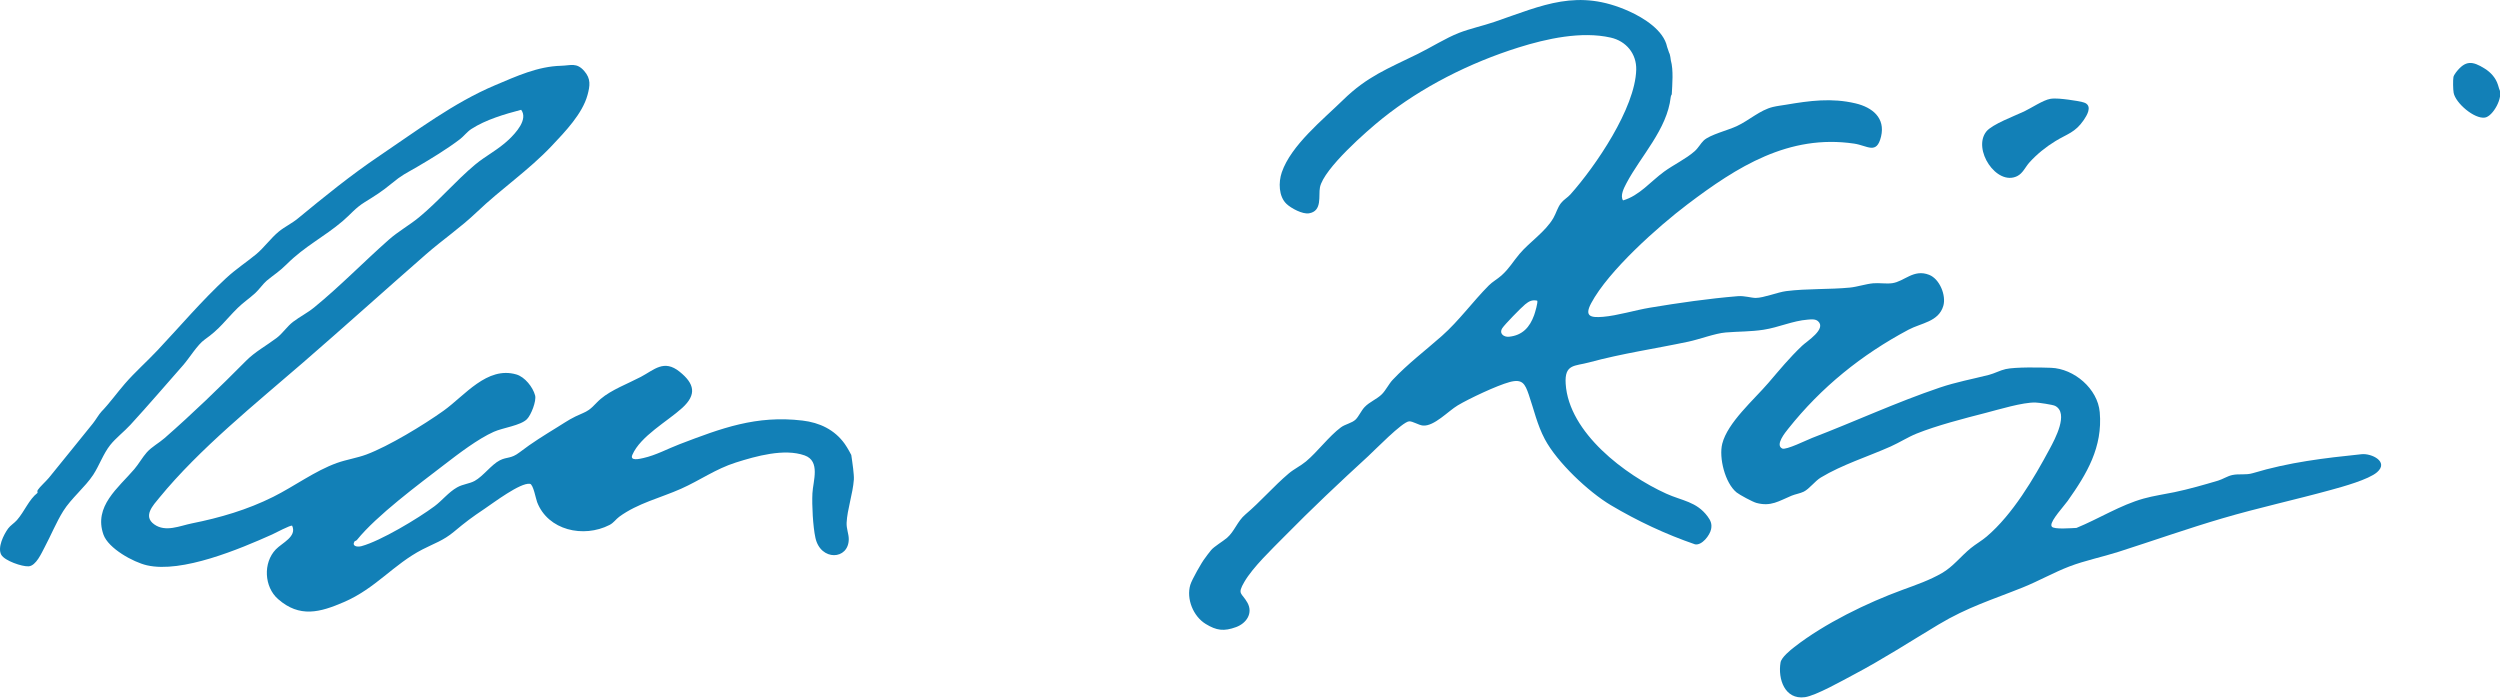 <svg xmlns="http://www.w3.org/2000/svg" xmlns:xlink="http://www.w3.org/1999/xlink" xmlns:serif="http://www.serif.com/" width="100%" height="100%" viewBox="0 0 20834 5813" xml:space="preserve" style="fill-rule:evenodd;clip-rule:evenodd;stroke-linejoin:round;stroke-miterlimit:2;"> <g transform="matrix(3.595,0,0,3.595,-253.936,-1622.53)"> <g transform="matrix(1,0,0,1,3633.79,1349.33)"> <path d="M0,-201.124C-12.132,-203.406 -18.899,-199.594 -27.809,-192.357C-36.754,-185.092 -75.179,-145.807 -80.678,-137.243C-88.589,-124.924 -77.322,-116.177 -65.013,-117.421C-33.804,-120.577 -16.936,-139.607 -6.867,-167.415C-5.092,-172.317 3.093,-199.298 0,-201.124M305.914,-775.966C308.985,-770.998 309.585,-759.549 310.074,-757.834C316.35,-735.822 313.364,-702.104 312.195,-679.343C312.195,-679.343 310.156,-676.447 309.75,-672.83C301.354,-597.944 240.358,-536.368 207.171,-473.377C201.39,-462.404 191.995,-444.544 199.187,-433.421C237.245,-444.426 263.045,-477.267 294.433,-500.115C316.285,-516.022 345.211,-529.759 365.155,-547.393C373.922,-555.145 378.951,-565.379 386.233,-572.315C400.233,-585.65 442.411,-596.009 462.932,-605.616C492.057,-619.251 516.415,-642.696 546.532,-650.016C556.129,-652.349 567.317,-653.629 577.239,-655.309C632.15,-664.604 682.809,-671.465 738.234,-658.352C777.092,-649.158 807.762,-624.65 797.281,-581.269C787.017,-538.788 765.981,-560.528 734.975,-565.093C583.381,-587.413 463.503,-511.307 348.385,-424.162C279.964,-372.366 165.274,-270.077 125.377,-195.171C109.087,-164.587 123.922,-161.179 152.956,-163.59C185.988,-166.333 227.573,-179.1 261.765,-184.783C328.855,-195.933 397.582,-205.848 465.131,-211.416C481.055,-212.729 496.243,-207.348 506.938,-207.377C524.946,-207.425 558.292,-220.748 577.38,-223.167C625.844,-229.309 678.019,-226.735 725.196,-231.352C742.047,-233.001 762.478,-239.855 779.233,-241.314C793.187,-242.53 809.449,-239.641 823.039,-241.509C851.56,-245.427 872.579,-275.099 908.802,-260.922C933.349,-251.315 948.728,-212.864 941.636,-188.894C930.694,-151.914 890.449,-149.44 860.868,-133.68C752.323,-75.847 658.866,-0.601 582.274,95.727C575.503,104.243 551.16,133.551 568.237,141.745C576.931,145.916 625.583,121.775 637.678,117.13C736.431,79.203 833.082,34.44 933.133,0.585C972.355,-12.687 1008.42,-19.033 1047.51,-29.035C1060.07,-32.248 1073.48,-39.555 1086.15,-42.401C1108.42,-47.407 1166.29,-46.317 1191.29,-45.41C1244.87,-43.467 1299.56,3.053 1304.29,57.595C1311.32,138.678 1274.55,200.163 1229.85,263.302C1222.05,274.325 1191.03,307.91 1192.11,319.633C1192.21,320.749 1192.46,321.779 1193.14,322.691C1197.58,329.928 1240.37,326.09 1250.33,325.783C1301.99,304.66 1352.34,272.634 1406.22,257.671C1429.54,251.196 1453.72,247.859 1477.45,242.907C1510.79,235.954 1545.55,225.947 1578.67,216.128C1589.32,212.974 1600.21,205.571 1611.69,203.144C1628.2,199.658 1642.3,203.9 1659.32,198.774C1743.63,173.393 1824.53,163.863 1911.42,154.887C1934.24,152.529 1975.21,172.235 1947.17,196.618C1927.4,213.806 1867.38,230.236 1840.25,237.698C1756.52,260.727 1671.68,279.141 1588.22,303.672C1507.32,327.451 1428,355.518 1347.75,381.199C1310.53,393.108 1269.89,401.299 1233.72,415.172C1197.92,428.902 1162.3,449.087 1126.17,463.626C1054.62,492.422 998.404,509.079 930.384,549.836C864.713,589.185 802.346,629.729 734.252,665.704C708.89,679.103 645.787,714.818 620.704,718.143C574.128,724.316 557.905,676.189 564.32,637.773C566.308,625.872 586.942,609.189 596.388,601.84C666.55,547.253 764.785,499.389 847.667,469.119C878.599,457.822 910.062,446.947 938.827,430.279C964.446,415.433 982.511,391.226 1005.27,372.722C1017.08,363.118 1030.56,355.649 1042.24,345.695C1102.47,294.383 1151.31,211.623 1188.56,142.009C1200.23,120.188 1233.18,59.725 1200.96,42.917C1195.31,39.969 1162.61,35.257 1155.2,35.085C1125.48,34.394 1070.12,51.359 1039.72,59.174C990.186,71.909 926.595,88.252 879.683,107.135C860.005,115.056 839.811,128.002 819.573,137.025C767.112,160.412 706.895,179.201 657.575,209.027C644.21,217.109 631.123,235.247 618.234,241.686C610.179,245.71 598.483,247.53 589.72,251.172C560.61,263.269 542.024,277.034 508.147,267.734C499.777,265.436 469.335,249.138 462.394,243.488C435.547,221.641 421.091,162.874 429.2,130.652C441.55,81.582 502.501,28.802 536.154,-10.393C562.79,-41.416 584.006,-67.554 614.187,-96.361C625.511,-107.17 671.428,-135.39 651.261,-153.377C645.027,-158.938 635.312,-157.66 627.468,-157.068C592.606,-154.438 559.912,-138.974 524.93,-133.618C494.89,-129.019 466.816,-129.742 437.246,-127.301C412.528,-125.261 377.035,-111.562 350.591,-105.957C272.613,-89.427 198.286,-78.968 120.628,-57.92C87.097,-48.832 63.338,-54.65 66.254,-8.357C73.419,105.374 204.613,203.293 299.497,246.385C336.033,262.978 369.415,264.534 395.038,298.844C402.236,308.481 405.835,316.421 403.326,328.787C400.462,342.897 382.171,366.795 366.17,363.847C298.009,340.42 232.76,309.793 170.87,273.012C119.049,242.215 46.203,173.451 17.878,120.004C0.106,86.468 -7.178,52.044 -19.213,17.095C-28.004,-8.431 -34.048,-20.394 -63.782,-12.331C-93.134,-4.371 -156.975,25.681 -183.82,41.632C-206.006,54.814 -238.656,90.641 -264.52,88.493C-274.478,87.666 -288.547,78.149 -296.673,78.704C-312.46,79.781 -376.601,145.809 -391.757,159.695C-457.893,220.287 -522.942,281.63 -585.838,345.614C-614.484,374.756 -658.672,416.581 -678.613,450.84C-696.007,480.726 -684.594,475.453 -671.405,499.287C-658.007,523.499 -673.859,546.925 -697.788,555.664C-725.91,565.935 -743.045,563.836 -768.389,548.271C-797.242,530.553 -813.568,489.985 -803.852,457.6C-800.292,445.737 -777.174,404.851 -769.924,395.968C-766.684,391.998 -767.937,392.934 -764,387.837C-758.705,380.982 -760.074,382.815 -755.916,377.56C-749.304,369.204 -727.953,356.686 -718.739,348.713C-701.291,333.614 -694.931,310.425 -676.271,294.622C-640.748,264.538 -610.548,228.991 -575.809,199.643C-563.283,189.061 -548.167,182.052 -535.76,171.692C-508.99,149.336 -482.358,113.152 -454.782,92.67C-444.799,85.256 -429.284,82.809 -420.799,74.653C-413.535,67.67 -407.703,53.917 -399.832,45.62C-388.288,33.451 -371.121,27.202 -359.705,15.747C-350.667,6.679 -343.658,-8.094 -334.862,-17.409C-299.083,-55.296 -259.077,-85.347 -220.732,-119.28C-181.063,-154.386 -149.014,-199.065 -111.843,-236.391C-103.341,-244.929 -91.871,-251.119 -82.732,-259.28C-64.246,-275.786 -55.845,-291.609 -40.809,-309.357C-16.718,-337.791 19.102,-360.386 37.815,-392.733C44.375,-404.072 47.067,-416.467 55.388,-427.16C61.871,-435.491 70.564,-439.835 77.236,-447.312C135.358,-512.454 227.471,-647.237 229.799,-736.343C230.769,-773.447 206.584,-802.678 170.716,-810.834C102.968,-826.238 21.854,-808.359 -43.313,-787.861C-155.508,-752.57 -266.763,-696.897 -358.73,-623.278C-394.699,-594.485 -494.474,-507.153 -503.334,-463.882C-507.257,-444.725 -497.092,-408.498 -528.906,-403.471C-543.848,-401.11 -569.945,-415.004 -580.833,-425.285C-599.292,-442.714 -599.646,-475.678 -591.861,-498.409C-570.307,-561.341 -496.622,-620.445 -449.73,-666.278C-393.964,-720.786 -347.311,-738.203 -276.49,-773.037C-246.227,-787.923 -211.901,-809.673 -181.171,-821.719C-155.86,-831.642 -125.052,-838.259 -98.754,-847.302C14.256,-886.157 94.396,-925.44 213.567,-871.686C246.524,-856.82 293.548,-828.041 301.373,-789.294" style="fill:rgb(18,128,183);fill-rule:nonzero;"></path> </g> <g transform="matrix(1,0,0,1,892.429,773.356)"> <path d="M0,933.032C-6.815,944.491 6.84,946.508 15.968,944.056C60.409,932.119 147.359,879.818 185.437,851.51C203.117,838.366 217.789,819.13 237.734,807.806C251.389,800.053 266.26,799.521 278.638,792.711C298.173,781.963 317.581,754.762 336.936,745.008C354.084,736.366 362.315,742.051 382.528,726.6C413.338,703.048 438.578,687.849 471.402,667.475C495.753,652.36 502.271,647.126 529.531,635.603C550.206,626.865 555.464,615.625 570.637,602.709C595.583,581.474 634.178,567.146 663.608,551.681C694.887,535.243 717.107,510.294 753.595,539.621C788.106,567.358 793.946,592.458 759.6,623.672C725.376,654.774 662.893,688.98 644.103,732.263C637.489,747.498 660.885,741.716 669.671,739.744C698.908,733.179 725.997,718.215 753.602,707.674C850.989,670.487 931.049,640.179 1038.36,652.861C1078.19,657.569 1112.84,673.99 1136.35,706.862C1143.28,716.55 1151.56,732.641 1151.56,732.641L1153.69,747.391C1153.69,747.391 1158.33,778.491 1157.54,789.611C1155.2,822.454 1142.2,859.008 1140.76,889.793C1140.12,903.647 1145.76,915.571 1145.74,927.643C1145.64,976.388 1080.36,979.214 1068.45,924.762C1062.65,898.25 1060.11,848.968 1061.49,821.56C1062.92,793.057 1080.57,746.899 1043.52,733.696C996.263,716.857 931.064,735.231 884.044,750.116C837.153,764.96 800.957,791.397 756.924,810.997C709.113,832.278 656.745,844.357 613.739,875.811C605.576,881.782 601.084,889.823 590.93,895.003C530.989,925.581 448.483,907.561 423.281,841.865C420.29,834.068 414.439,800.629 406.665,799.489C384.44,796.23 321.721,843.859 301.402,857.475C271.605,877.441 257.925,887.702 230.512,910.584C205.75,931.254 184.744,937.561 157.528,951.6C90.111,986.377 49.455,1041.7 -24.458,1073.61C-79.899,1097.55 -127.197,1110.7 -177.369,1066.58C-209.332,1038.48 -212.367,982.77 -182.485,951.587C-167.78,936.243 -133.067,921.96 -144.503,896.704C-147.436,894.21 -184.359,913.985 -191.076,916.996C-266.032,950.593 -400.087,1007.07 -481.197,988.412C-512.89,981.124 -570.636,949.37 -581.985,917.2C-605.104,851.67 -547.406,808.771 -510.483,765.589C-500.376,753.769 -491.41,737.708 -481.48,726.592C-469.898,713.629 -453.25,704.908 -440.405,693.667C-374.791,636.243 -312.773,576.228 -251.567,514.496C-230.543,493.292 -205.246,479.958 -180.586,461.407C-166.279,450.644 -156.738,434.876 -142.218,423.854C-126.499,411.923 -109.321,403.532 -93.483,390.59C-32.962,341.135 21.13,285.212 79.543,233.615C101.424,214.288 127.162,200.159 149.599,181.672C194.885,144.357 234.968,96.805 279.548,59.62C304.342,38.938 332.653,25.331 357.594,1.667C373.488,-13.412 403.004,-45.151 386.327,-67.509C348.213,-57.525 304.223,-44.611 270.897,-23.031C260.932,-16.579 253.302,-6.159 244.512,0.584C215.546,22.804 176.705,46.424 144.914,64.986C117.951,80.729 110.529,83.036 85.6,103.672C63.397,122.05 48.015,131.5 24.201,146.273C1.226,160.525 -8.32,174.284 -27.489,190.584C-70.861,227.464 -115.087,248.461 -157.4,290.672C-174.44,307.671 -186.794,314.756 -203.466,328.606C-211.527,335.303 -221.274,349.366 -230.4,357.672C-242.83,368.984 -258.524,379.734 -270.509,391.563C-299.751,420.424 -311.684,440.059 -347.101,464.971C-364.364,477.114 -382.573,507.851 -397.4,524.672C-437.89,570.605 -477.989,617.522 -519.405,662.667C-533.695,678.244 -553.421,693.368 -566.38,709.692C-582.352,729.812 -591.818,757.4 -605.604,778.469C-624.273,807.002 -656.946,833.378 -675.269,862.804C-691.219,888.42 -703.914,919.427 -718.071,946.001C-725.551,960.04 -738.193,989.638 -755.464,990.776C-770.404,991.76 -810.99,977.944 -818.818,964.047C-828.141,947.497 -813.435,917.543 -802.927,903.097C-797.94,896.241 -788.524,890.495 -782.484,883.589C-764.784,863.351 -754.887,835.979 -734.692,820.382C-734.435,820.184 -736.131,816.772 -734.296,813.91C-729.675,806.707 -714.931,793.447 -708.469,785.603C-674.519,744.391 -640.494,701.191 -606.483,659.59C-600.359,652.1 -592.081,637.715 -586.552,632.04C-568.59,613.601 -550.646,588.65 -532.434,567.622C-508.95,540.505 -481.323,516.209 -456.376,489.696C-403.959,433.99 -353.896,374.77 -297.481,322.591C-275.099,301.889 -251.123,286.289 -228.404,267.669C-210.028,252.608 -193.848,229.779 -175.385,214.687C-162.124,203.849 -145.085,195.78 -131.488,184.584C-69.085,133.206 -8.592,83.969 58.614,38.686C143.852,-18.748 230.285,-84.103 325.599,-124.329C375.951,-145.579 424.613,-168.099 478.786,-169.555C501.475,-170.164 514.882,-177.669 532.591,-157.376C548.335,-139.335 545.937,-123.197 540.136,-101.791C528.401,-58.487 488.2,-16.698 457.624,15.696C403.456,73.086 340.664,115.057 283.519,169.591C245.11,206.244 205.184,232.968 165.543,267.615C70.646,350.558 -22.927,434.931 -118.405,517.667C-229.5,613.936 -359.465,718.18 -452.379,831.693C-466.64,849.115 -491.109,874.333 -464.299,893.514C-437.876,912.418 -404.901,896.808 -376.873,891.2C-311.821,878.183 -248.325,859.62 -188.386,829.686C-139.638,805.342 -91.537,769.4 -40.849,751.223C-19.023,743.397 6.25,739.539 27.527,731.6C79.512,712.203 160.339,662.98 206.201,630.274C255.542,595.086 307.258,526.178 375.205,546.01C394.865,551.748 413.497,575.367 418.643,594.593C422.074,607.413 409.306,640.159 399.652,649.724C384.702,664.536 344.146,669.427 322.858,678.93C285.992,695.387 241.046,729.818 208.655,754.728C148.491,800.998 51.546,872.675 5.553,929.711C4.057,931.567 0.494,932.201 0,933.032" style="fill:rgb(18,128,183);fill-rule:nonzero;"></path> </g> <g transform="matrix(1,0,0,1,4823.48,881.142)"> <path d="M0,-200.667C11.837,-202.675 29.028,-200.36 41.281,-198.9C49.565,-197.912 75.156,-194.104 81.266,-190.885C97.33,-182.422 84.463,-161.728 77.341,-151.325C57.581,-122.464 39.335,-119.523 11.908,-102.758C-10.164,-89.267 -31.216,-72.392 -48.5,-53.166C-57.919,-42.688 -63.574,-28.021 -76.84,-21.506C-124.716,2.008 -180.988,-83.916 -148.294,-124.96C-134.94,-141.725 -82.058,-161.369 -60.76,-171.426C-44.519,-179.095 -16.498,-197.869 0,-200.667" style="fill:rgb(18,128,183);fill-rule:nonzero;"></path> </g> <g transform="matrix(1,0,0,1,5860.4,662.884)"> <path d="M3.614,-5.541C14.119,13.486 -10.782,58.297 -29.55,61.039C-54.083,64.623 -97.457,27.427 -101.931,3.646C-103.386,-4.085 -103.754,-25.869 -102.357,-33.543C-102.101,-34.948 -99.909,-39.426 -96.458,-43.871C-74.776,-71.802 -58.827,-70.72 -29.798,-52.487C-15.696,-43.63 -4.219,-30.902 0.773,-14.83" style="fill:rgb(18,128,183);fill-rule:nonzero;"></path> </g> </g> </svg>
